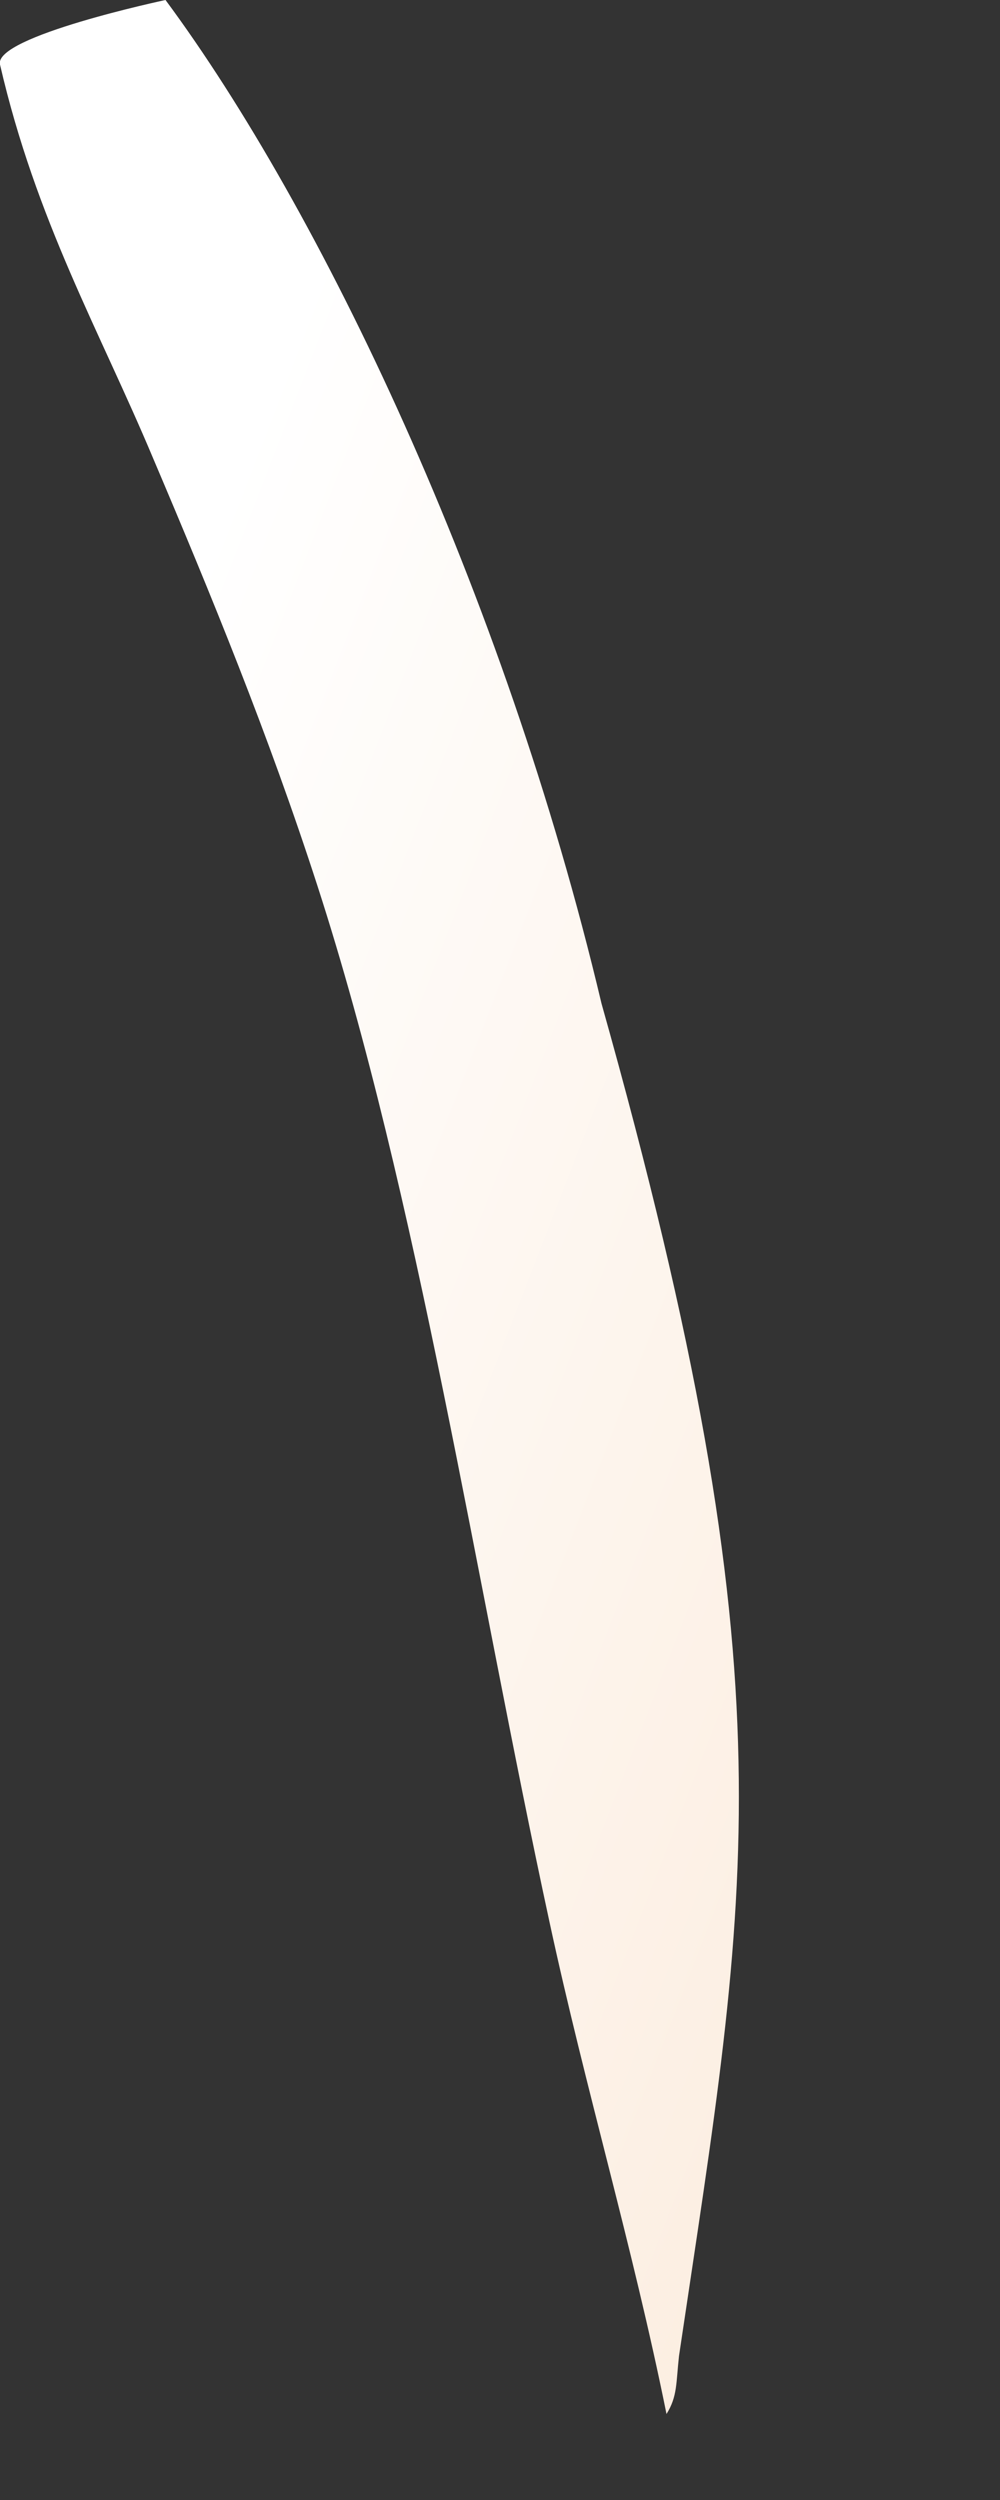 <?xml version="1.0" encoding="utf-8"?>
<svg xmlns="http://www.w3.org/2000/svg" fill="none" height="100%" overflow="visible" preserveAspectRatio="none" style="display: block;" viewBox="0 0 2 5" width="100%">
<rect x="0" y="0" width="2" height="5" fill="#333333" stroke="none"/>
<path d="M0 0.129C-0.013 0.073 0.331 0 0.331 0C0.639 0.416 1.007 1.18 1.203 2.007C1.588 3.375 1.497 3.776 1.358 4.712C1.352 4.766 1.355 4.793 1.333 4.828C1.265 4.491 1.171 4.178 1.099 3.844C0.951 3.16 0.836 2.393 0.635 1.772C0.537 1.469 0.422 1.189 0.306 0.916C0.199 0.661 0.072 0.441 0 0.129Z" fill="url(#paint0_linear_0_27942)" id="Vector"/>
<defs>
<linearGradient gradientUnits="userSpaceOnUse" id="paint0_linear_0_27942" x1="1.319" x2="-0.785" y1="4.998" y2="4.183">
<stop stop-color="#FCEEE1"/>
<stop offset="1" stop-color="white"/>
</linearGradient>
</defs>
</svg>